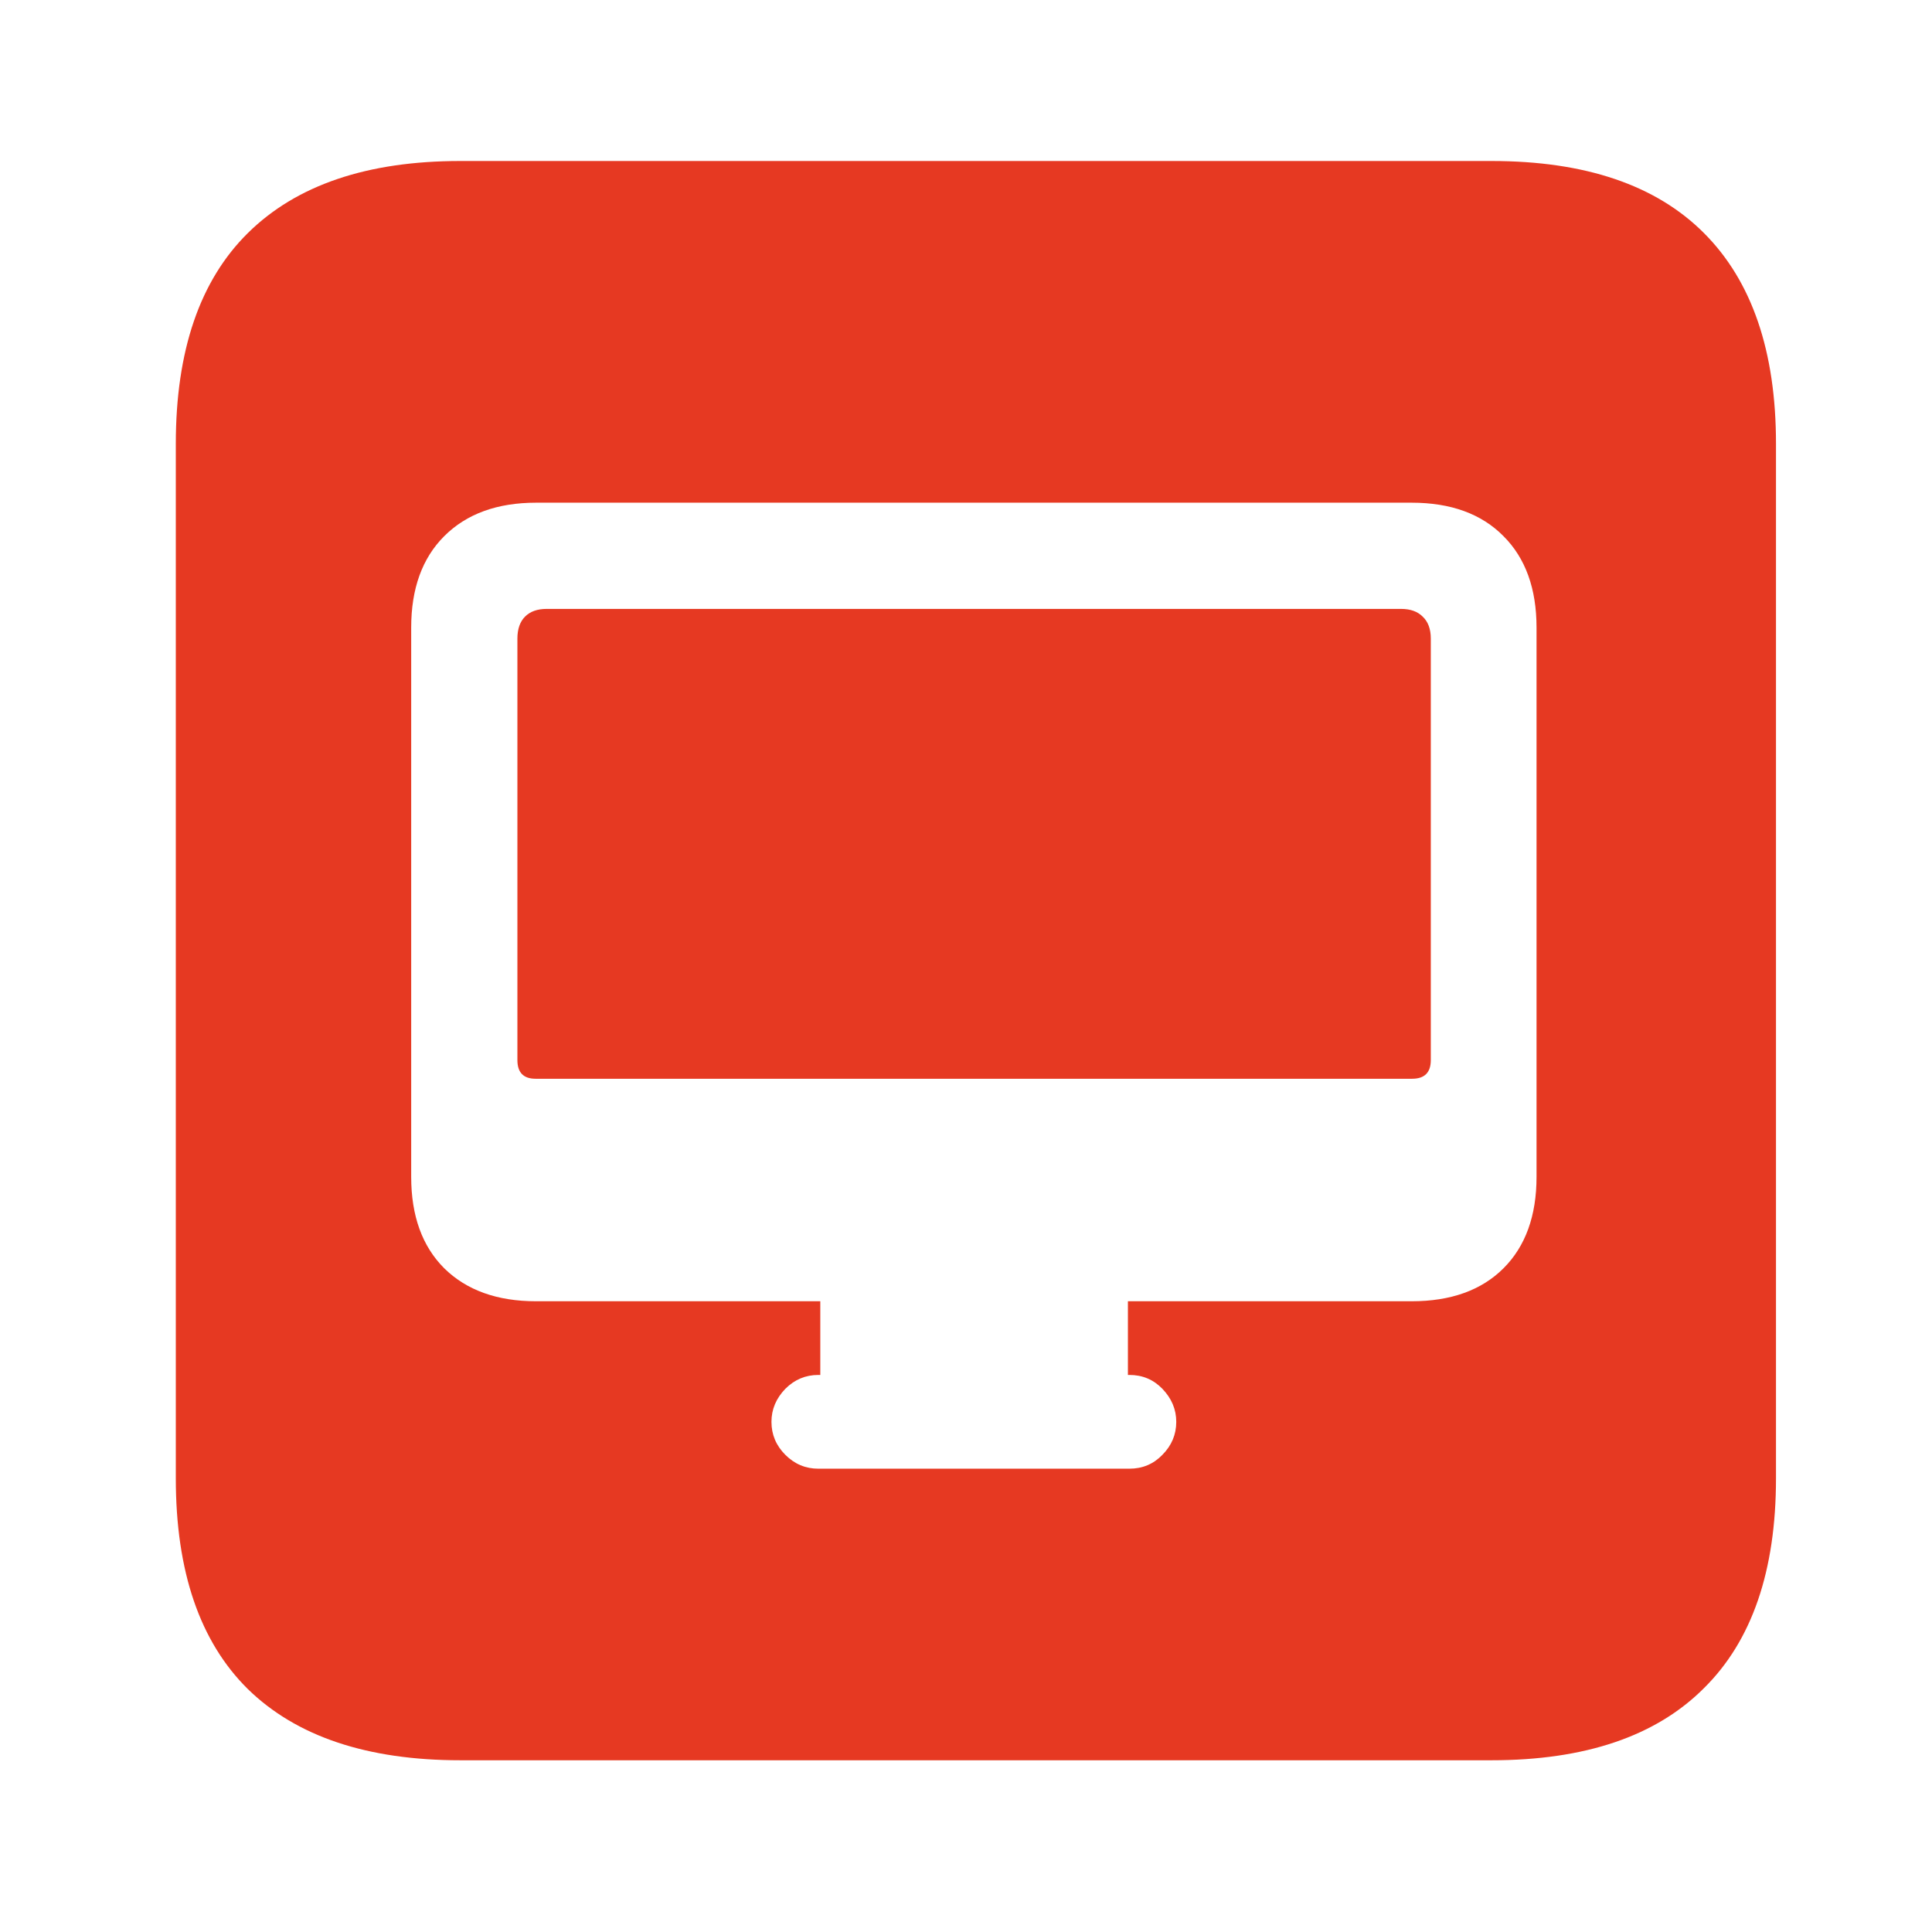 <svg width="36" height="36" viewBox="0 0 36 36" fill="none" xmlns="http://www.w3.org/2000/svg">
<path fill-rule="evenodd" clip-rule="evenodd" d="M4.619 31.474C5.525 32.358 6.845 32.8 8.579 32.8H27.791C29.536 32.8 30.856 32.352 31.75 31.457C32.645 30.574 33.093 29.27 33.093 27.548V8.269C33.093 6.546 32.645 5.237 31.75 4.342C30.856 3.447 29.536 3 27.791 3H8.579C6.845 3 5.525 3.447 4.619 4.342C3.724 5.226 3.276 6.535 3.276 8.269V27.548C3.276 29.282 3.724 30.59 4.619 31.474ZM8.277 23.632C8.693 24.042 9.264 24.247 9.989 24.247H15.285V25.62H15.249C15.011 25.62 14.806 25.706 14.634 25.878C14.461 26.057 14.375 26.262 14.375 26.494C14.375 26.731 14.461 26.936 14.634 27.109C14.806 27.281 15.011 27.367 15.249 27.367H21.044C21.288 27.367 21.493 27.281 21.659 27.109C21.831 26.936 21.918 26.731 21.918 26.494C21.918 26.262 21.831 26.057 21.659 25.878C21.493 25.706 21.288 25.62 21.044 25.62H21.017V24.247H26.304C27.035 24.247 27.606 24.042 28.016 23.632C28.426 23.222 28.631 22.654 28.631 21.929V11.694C28.631 10.969 28.426 10.401 28.016 9.991C27.606 9.575 27.035 9.367 26.304 9.367H9.989C9.264 9.367 8.693 9.575 8.277 9.991C7.867 10.401 7.662 10.969 7.662 11.694V21.929C7.662 22.654 7.867 23.222 8.277 23.632ZM26.313 20.101H9.98C9.754 20.101 9.641 19.985 9.641 19.753V11.899C9.641 11.721 9.689 11.584 9.784 11.489C9.879 11.394 10.013 11.346 10.185 11.346H26.108C26.28 11.346 26.414 11.394 26.509 11.489C26.61 11.584 26.661 11.721 26.661 11.899V19.753C26.661 19.985 26.545 20.101 26.313 20.101Z" fill="#E63922"/>
</svg>
